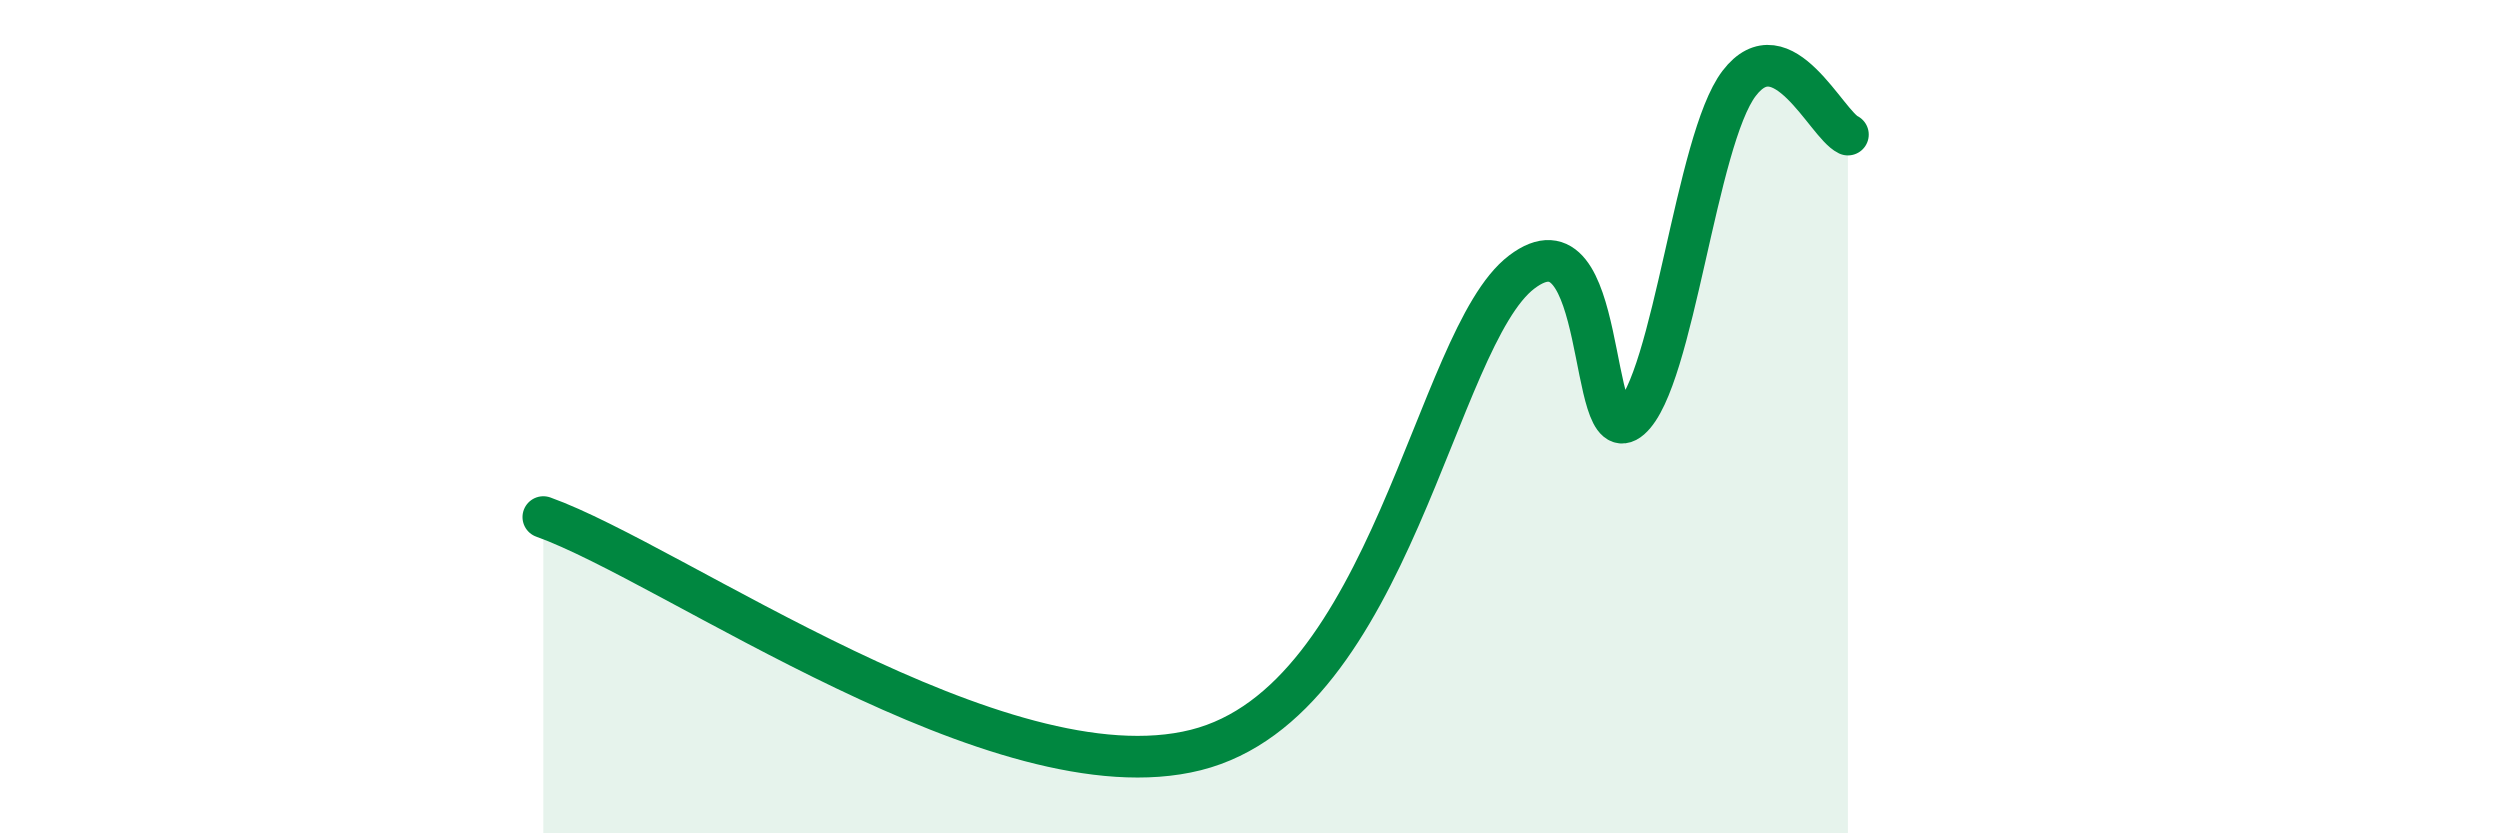 
    <svg width="60" height="20" viewBox="0 0 60 20" xmlns="http://www.w3.org/2000/svg">
      <path
        d="M 13.04,12.41 C 16.17,13.53 24,19.18 28.7,18 C 33.4,16.82 34.43,8.12 36.52,6.53 C 38.61,4.94 38.09,10.96 39.13,10.05 C 40.17,9.14 40.7,3.36 41.74,2 C 42.78,0.64 43.83,2.98 44.35,3.23L44.35 20L13.04 20Z"
        fill="#008740"
        opacity="0.1"
        stroke-linecap="round"
        stroke-linejoin="round"
      />
      <path
        d="M 13.04,12.41 C 16.17,13.53 24,19.18 28.7,18 C 33.4,16.82 34.43,8.12 36.52,6.53 C 38.61,4.94 38.09,10.96 39.13,10.05 C 40.17,9.14 40.7,3.36 41.74,2 C 42.78,0.64 43.83,2.98 44.35,3.23"
        stroke="#008740"
        stroke-width="1"
        fill="none"
        stroke-linecap="round"
        stroke-linejoin="round"
      />
    </svg>
  